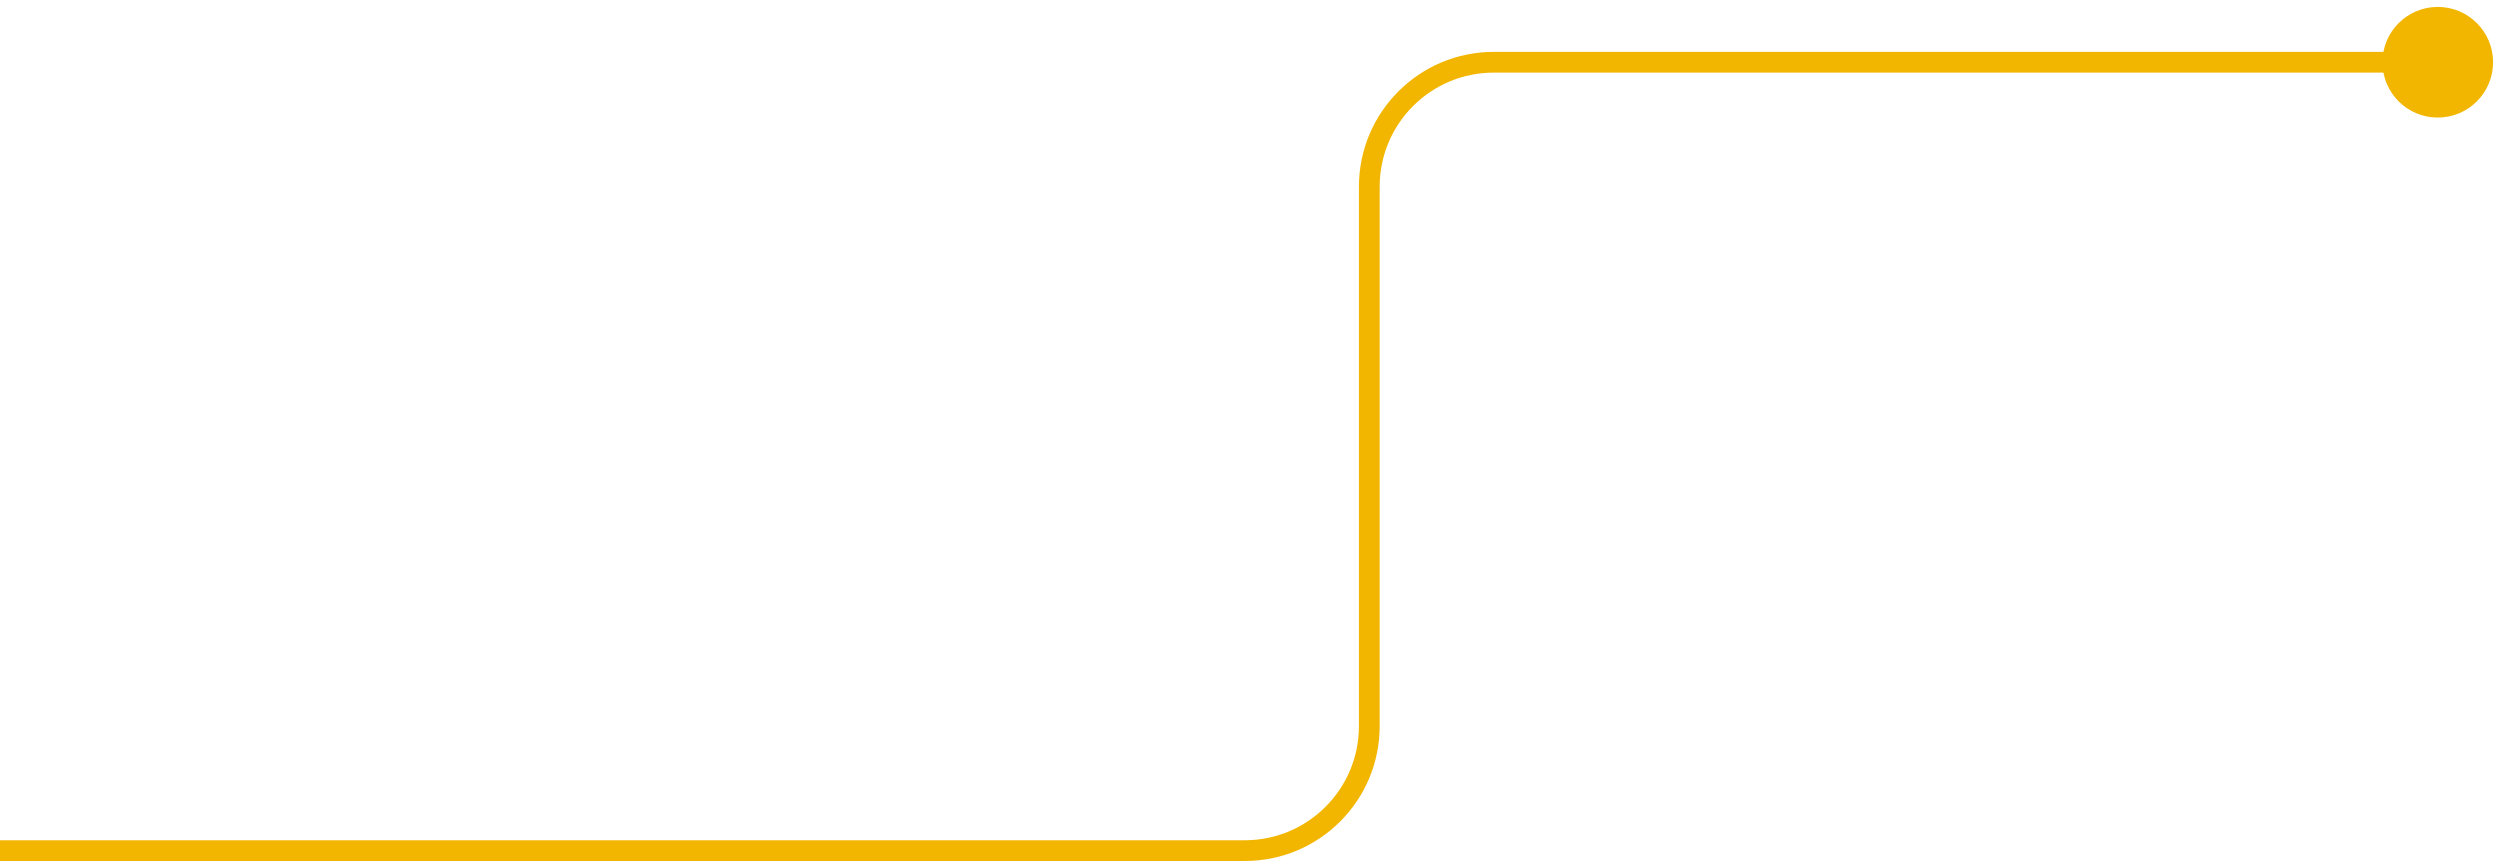 <svg width="241" height="83" viewBox="0 0 241 83" fill="none" xmlns="http://www.w3.org/2000/svg">
<path d="M229.667 6C229.667 8.946 232.054 11.333 235 11.333C237.946 11.333 240.333 8.946 240.333 6C240.333 3.054 237.946 0.667 235 0.667C232.054 0.667 229.667 3.054 229.667 6ZM235 5H144V7H235V5ZM131 18V70H133V18H131ZM120 81H0V83H120V81ZM131 70C131 76.075 126.075 81 120 81V83C127.18 83 133 77.18 133 70H131ZM144 5C136.82 5 131 10.82 131 18H133C133 11.925 137.925 7 144 7V5Z" fill="#F2B600"/>
</svg>
